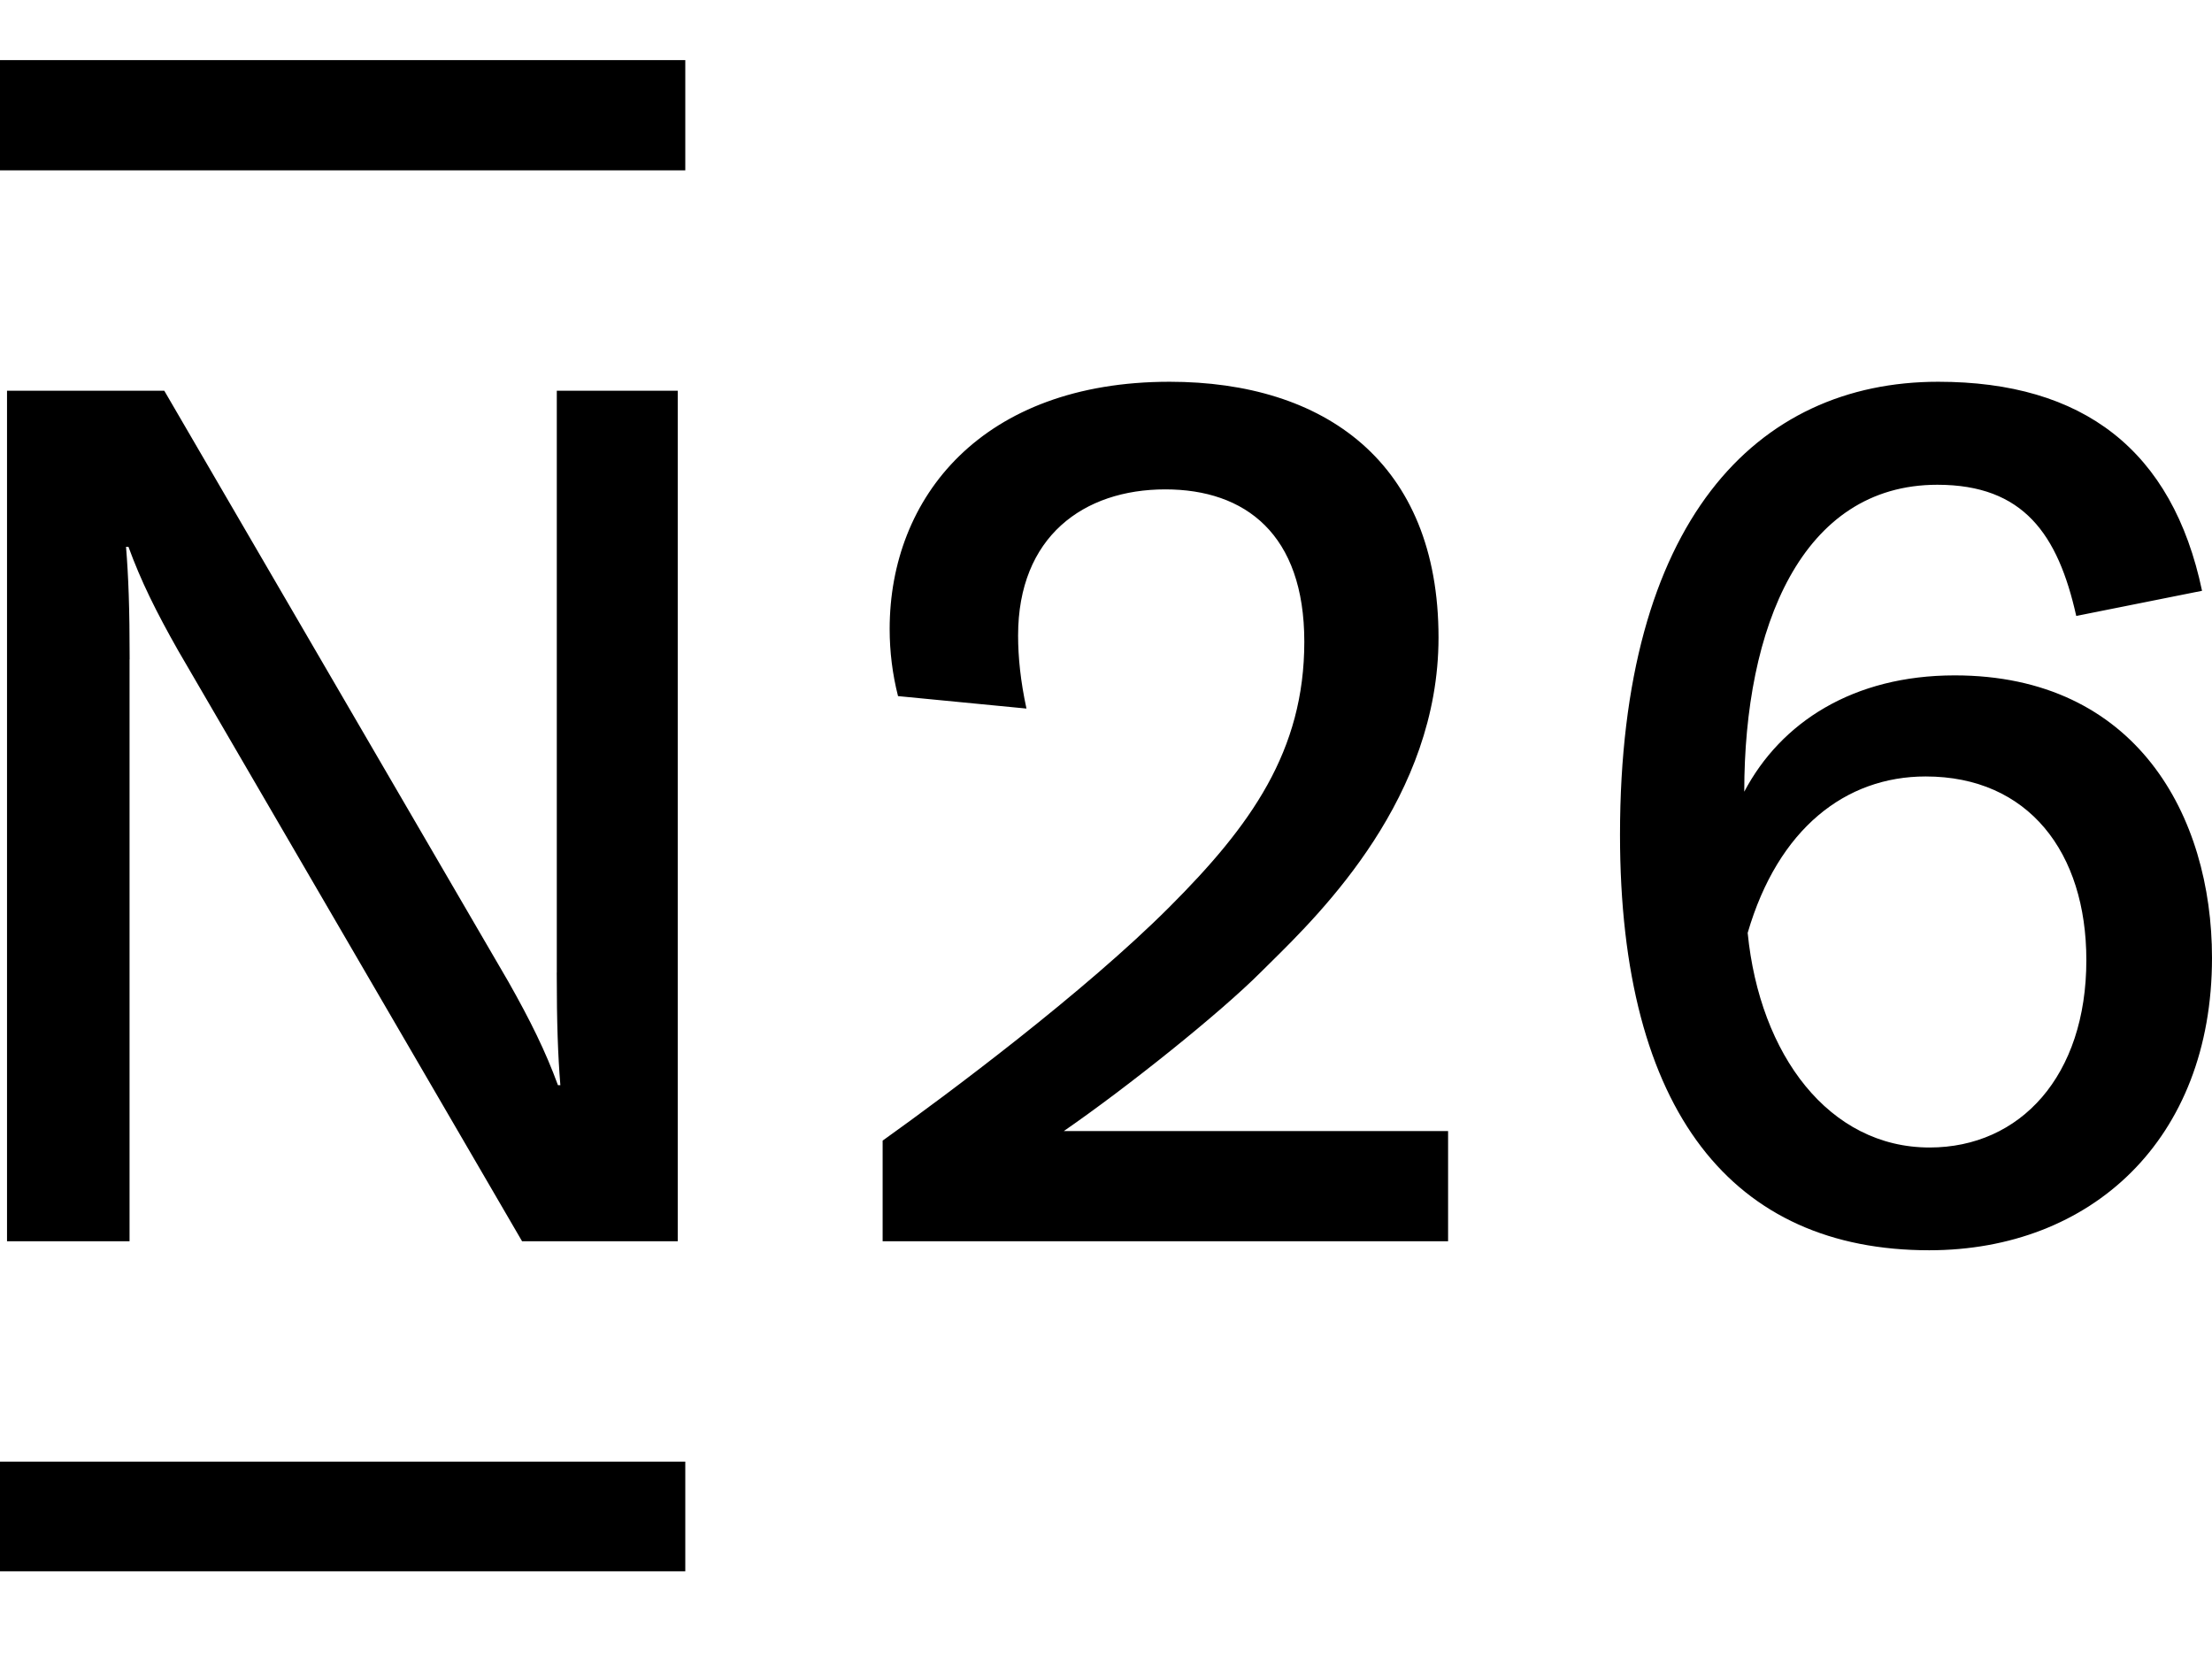 <svg width="100" height="75" viewBox="0 0 46 32" fill="none" xmlns="http://www.w3.org/2000/svg">
  <path d="M40.649 12.795C38.541 12.795 37.034 13.77 36.273 15.214C36.273 11.803 37.463 8.831 40.288 8.831C42.084 8.831 42.797 9.865 43.177 11.559L45.793 11.036C45.178 8.11 43.319 6.689 40.306 6.689C36.521 6.689 33.689 9.595 33.689 16.109C33.689 21.892 36.05 24.75 40.119 24.75C43.482 24.75 46 22.454 46 18.67C46 15.714 44.424 12.795 40.649 12.795V12.795ZM40.126 22.613C38.039 22.613 36.595 20.693 36.344 18.15C36.978 15.978 38.384 14.897 40.045 14.897C42.181 14.897 43.387 16.474 43.387 18.717C43.387 21.124 42.014 22.613 40.126 22.613V22.613ZM26.211 18.975C25.364 19.822 23.455 21.351 22.123 22.271H30.114V24.563H18.355V22.47C19.718 21.497 22.548 19.384 24.319 17.612C26.014 15.917 27.124 14.368 27.124 12.094C27.124 9.857 25.895 8.927 24.234 8.927C22.532 8.927 21.172 9.911 21.172 11.966C21.172 12.414 21.222 12.912 21.346 13.485L18.675 13.226C18.559 12.77 18.501 12.301 18.501 11.831C18.501 9.088 20.425 6.689 24.322 6.689C27.537 6.689 29.915 8.358 29.915 12.007C29.915 15.325 27.492 17.712 26.402 18.786L26.211 18.975V18.975ZM0 0H14.251V2.292H0V0ZM11.579 6.875V18.975H11.578C11.578 20.046 11.603 20.694 11.653 21.317H11.603C11.341 20.604 11.032 19.979 10.572 19.165L3.416 6.875H0.146V24.563H2.694V12.463H2.696C2.696 11.391 2.671 10.744 2.621 10.121H2.671C2.932 10.834 3.241 11.459 3.701 12.272L10.857 24.563H14.094V6.875H11.579V6.875ZM0 29.146H14.251V31.426H0V29.146Z" fill="black" />
</svg>